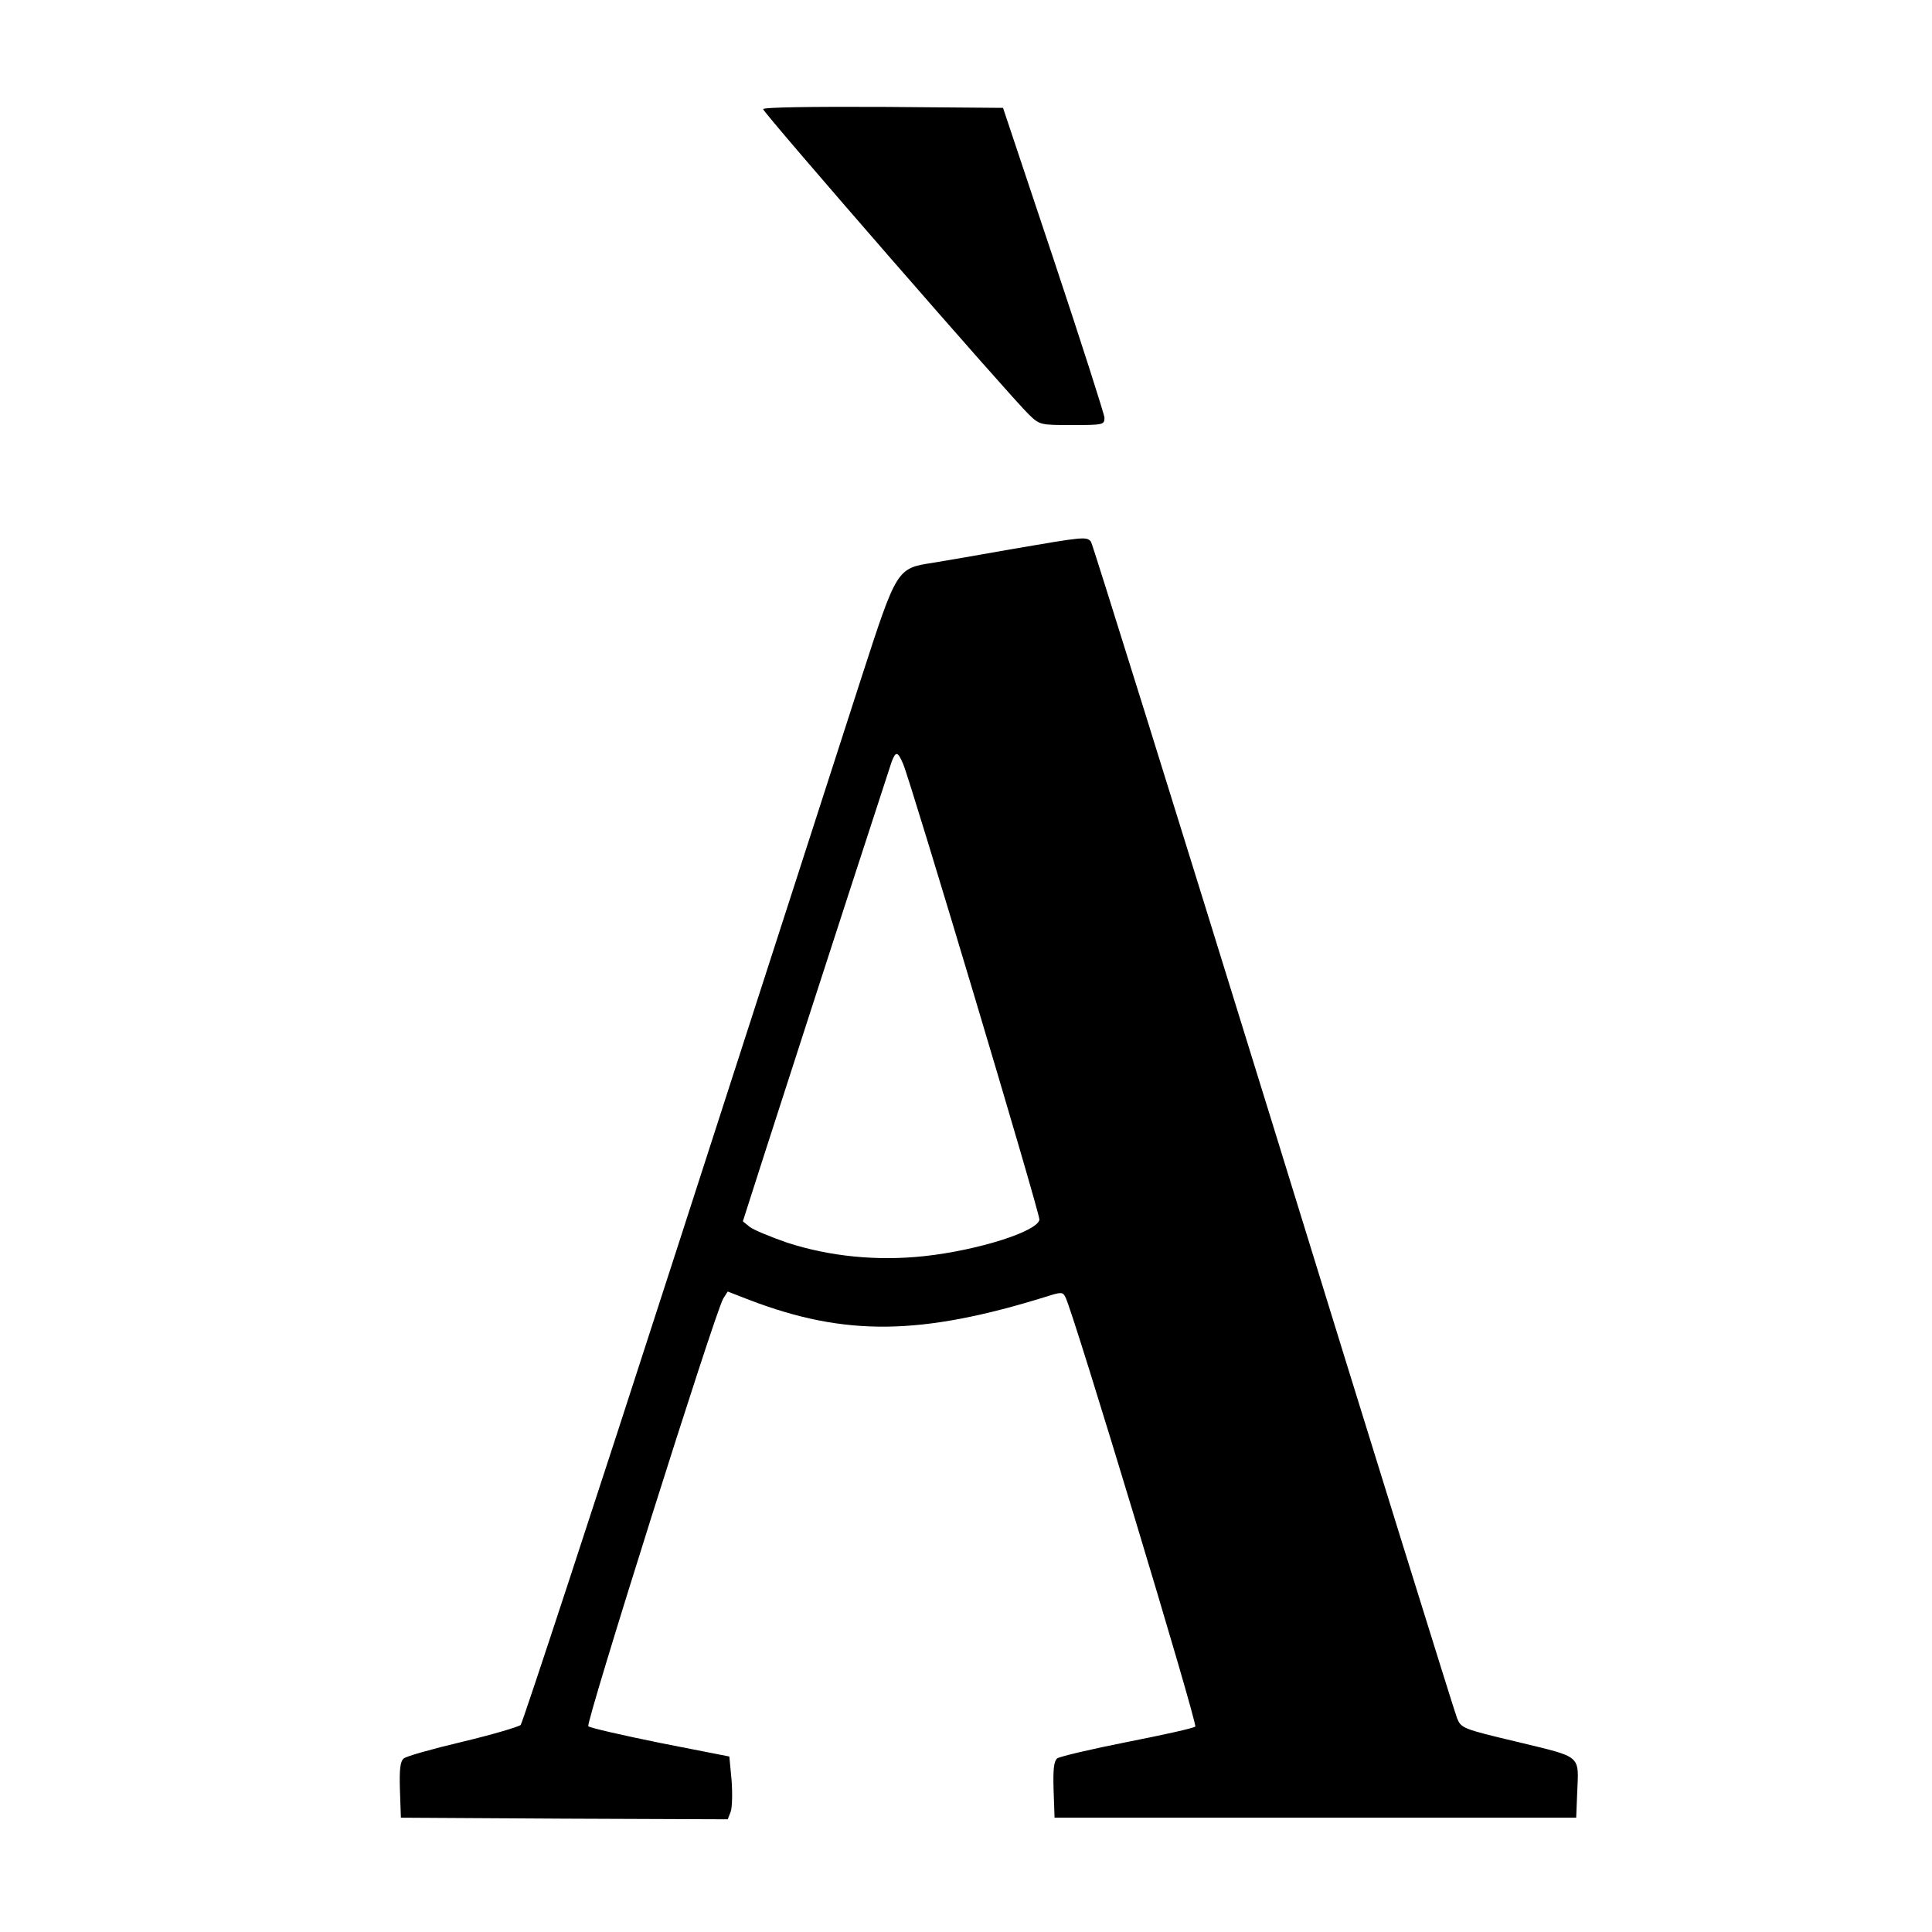 <?xml version="1.0" standalone="no"?>
<!DOCTYPE svg PUBLIC "-//W3C//DTD SVG 20010904//EN"
 "http://www.w3.org/TR/2001/REC-SVG-20010904/DTD/svg10.dtd">
<svg version="1.0" xmlns="http://www.w3.org/2000/svg"
 width="600pt" height="600pt" viewBox="0 0 600 600"
 preserveAspectRatio="xMidYMid meet">
<g transform="translate(0,600) scale(0.1,-0.1)"
fill="#000000" stroke="none">
<path d="M2370 5661 c0 -11 773 -899 825 -948 34 -33 36 -33 135 -33 97 0 100
1 100 23 -1 12 -72 234 -158 492 l-157 470 -372 3 c-224 1 -373 -1 -373 -7z"/>
<path d="M3150 4296 c-102 -18 -216 -38 -254 -44 -111 -17 -111 -18 -221 -357
-51 -159 -308 -954 -570 -1765 -262 -811 -482 -1480 -488 -1487 -7 -6 -88 -30
-180 -52 -93 -22 -175 -45 -183 -52 -11 -9 -14 -32 -12 -98 l3 -86 508 -3 507
-2 9 23 c5 13 6 57 3 98 l-7 74 -214 42 c-118 24 -219 47 -224 52 -9 9 394
1287 419 1328 l14 22 67 -26 c298 -114 533 -111 925 11 44 14 49 14 57 -3 24
-45 411 -1325 403 -1333 -5 -5 -100 -26 -212 -48 -111 -22 -209 -45 -217 -51
-10 -9 -13 -33 -11 -98 l3 -86 810 0 810 0 3 75 c5 122 17 111 -184 160 -173
41 -176 43 -189 74 -7 17 -264 843 -570 1836 -307 993 -562 1811 -567 1818
-14 16 -22 15 -238 -22z m-345 -669 c27 -66 426 -1399 423 -1415 -7 -37 -192
-95 -357 -113 -147 -16 -295 -1 -427 42 -52 18 -105 40 -116 49 l-21 17 67
209 c183 568 387 1194 395 1218 13 34 19 33 36 -7z"/>
</g>
</svg>
